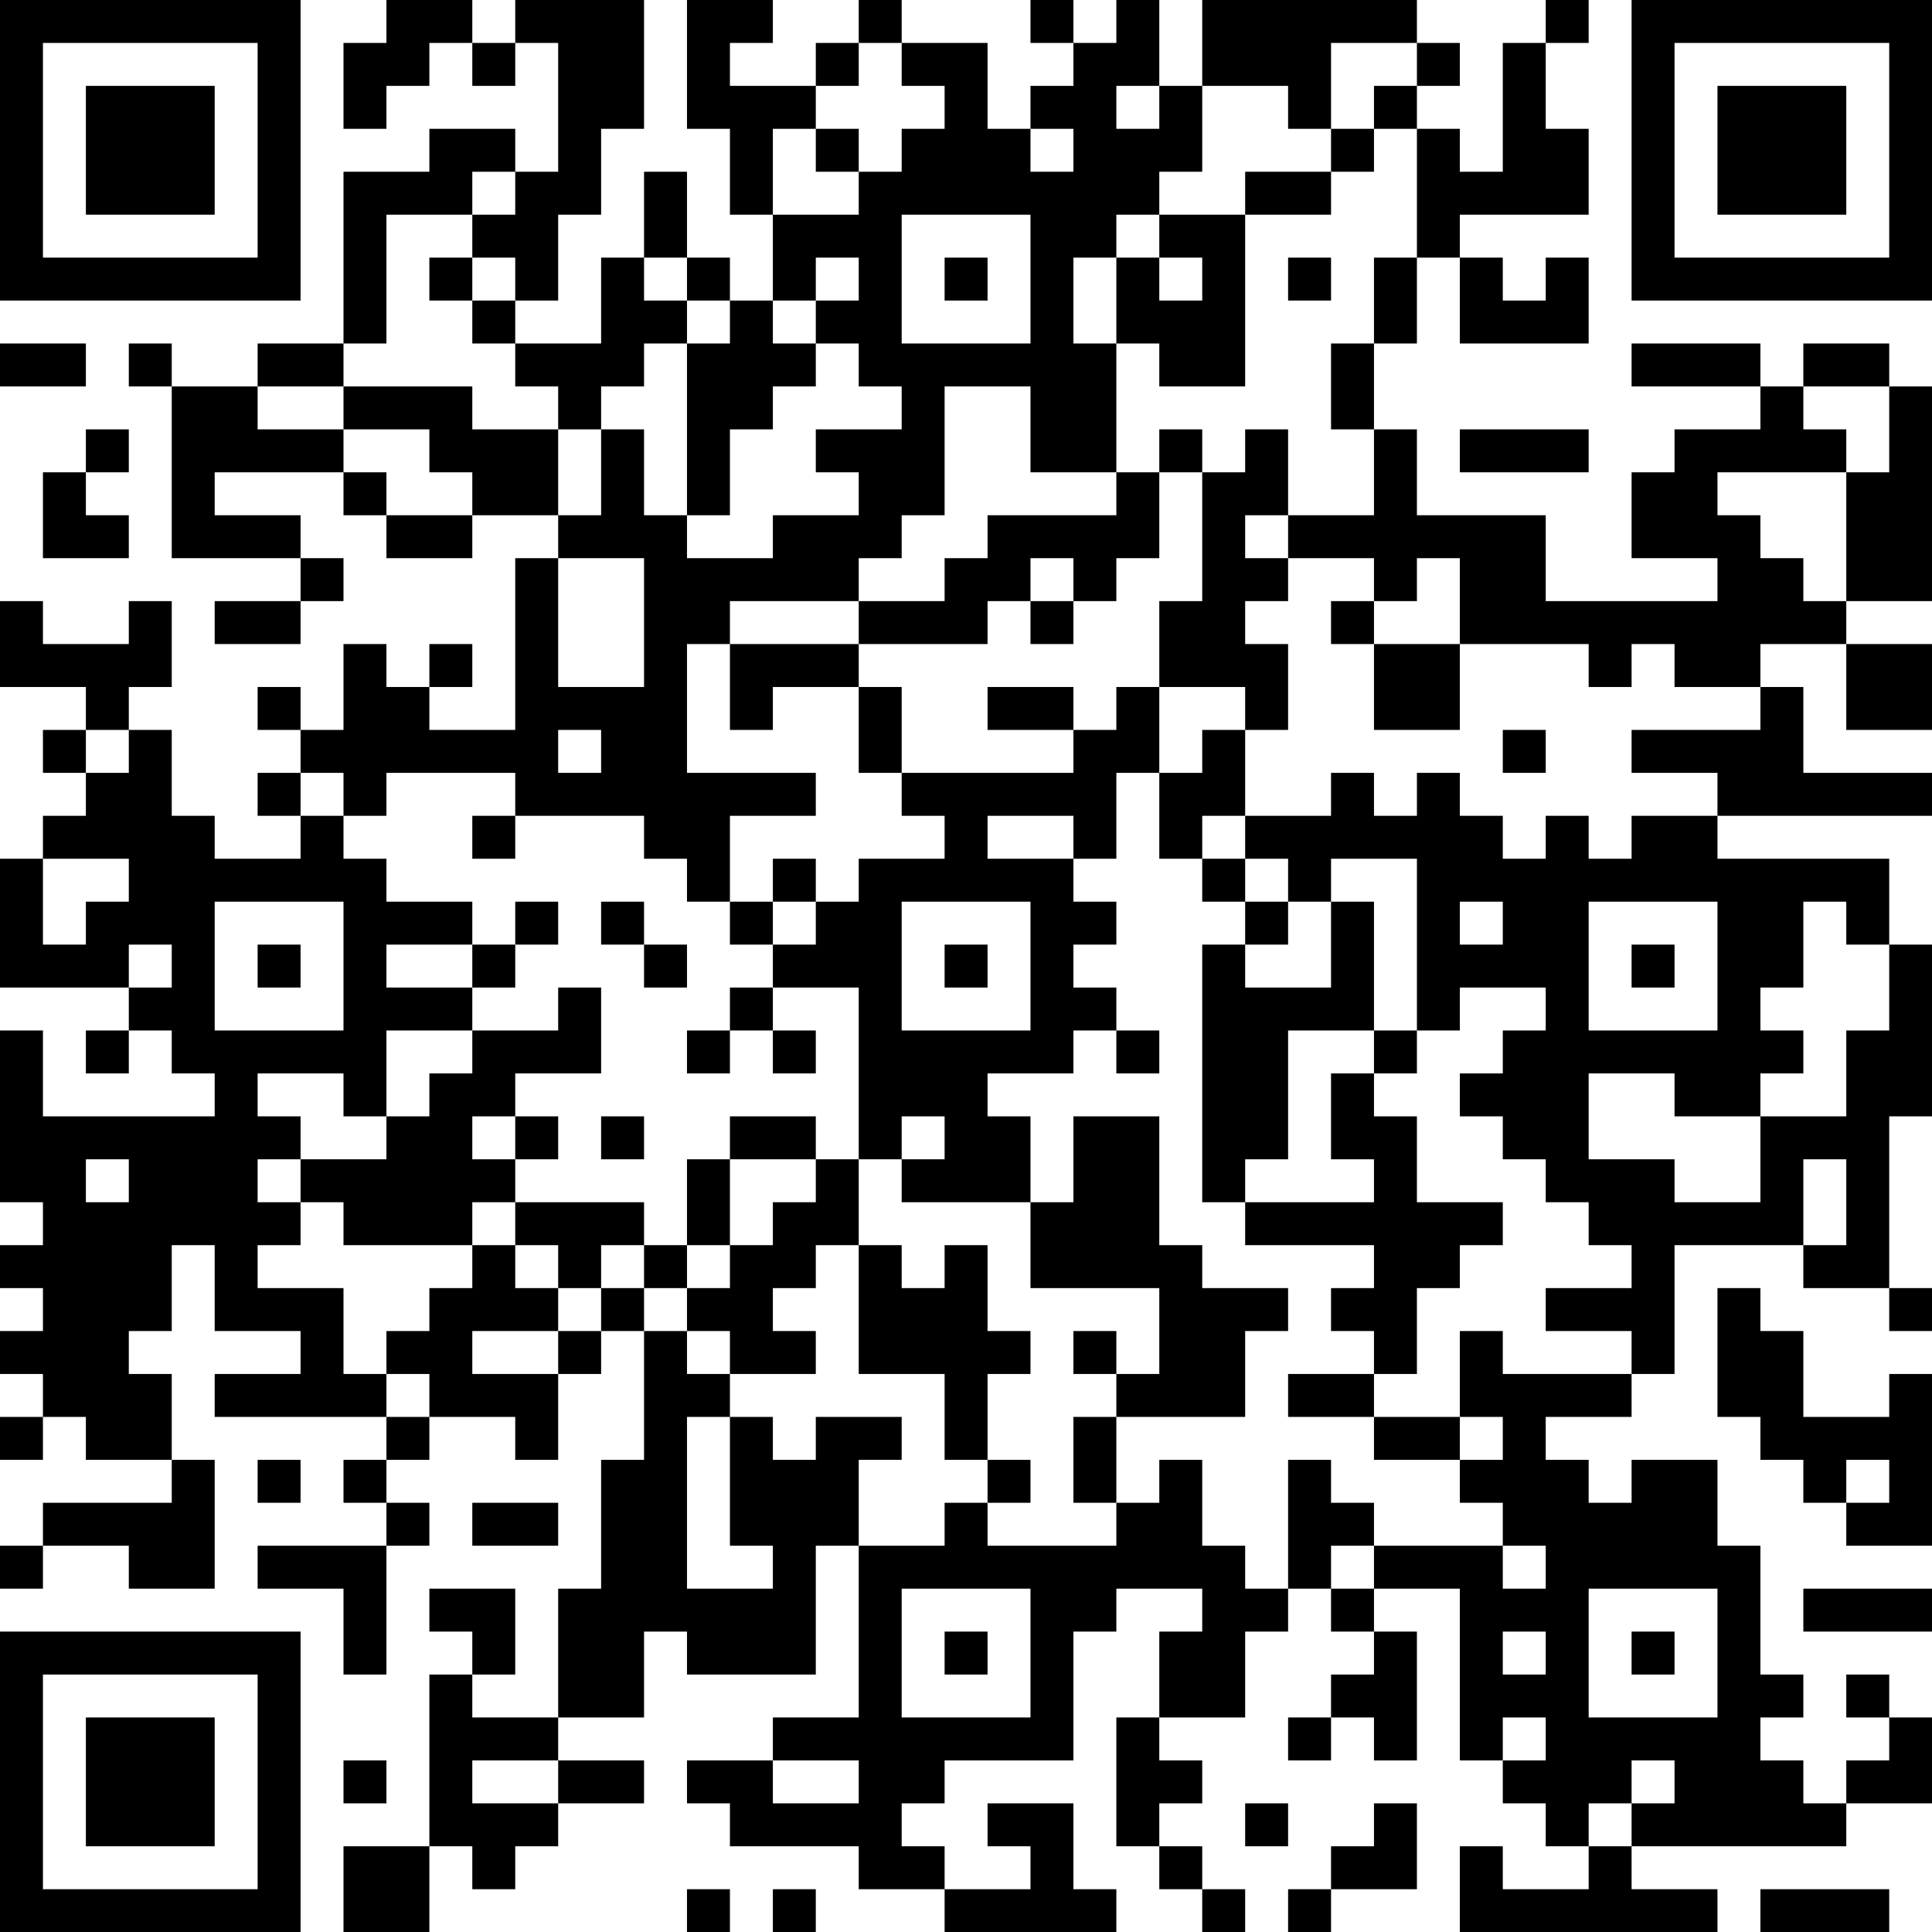 <?xml version="1.0" encoding="UTF-8"?>
<svg xmlns="http://www.w3.org/2000/svg" version="1.1" width="250" height="250" viewBox="0 0 250 250"><rect x="0" y="0" width="250" height="250" fill="#ffffff"/><g transform="scale(5.556)"><g transform="translate(0,0)"><path fill-rule="evenodd" d="M9 0L9 1L8 1L8 3L9 3L9 2L10 2L10 1L11 1L11 2L12 2L12 1L13 1L13 4L12 4L12 3L10 3L10 4L8 4L8 8L6 8L6 9L4 9L4 8L3 8L3 9L4 9L4 13L7 13L7 14L5 14L5 15L7 15L7 14L8 14L8 13L7 13L7 12L5 12L5 11L8 11L8 12L9 12L9 13L11 13L11 12L13 12L13 13L12 13L12 17L10 17L10 16L11 16L11 15L10 15L10 16L9 16L9 15L8 15L8 17L7 17L7 16L6 16L6 17L7 17L7 18L6 18L6 19L7 19L7 20L5 20L5 19L4 19L4 17L3 17L3 16L4 16L4 14L3 14L3 15L1 15L1 14L0 14L0 16L2 16L2 17L1 17L1 18L2 18L2 19L1 19L1 20L0 20L0 23L3 23L3 24L2 24L2 25L3 25L3 24L4 24L4 25L5 25L5 26L1 26L1 24L0 24L0 28L1 28L1 29L0 29L0 30L1 30L1 31L0 31L0 32L1 32L1 33L0 33L0 34L1 34L1 33L2 33L2 34L4 34L4 35L1 35L1 36L0 36L0 37L1 37L1 36L3 36L3 37L5 37L5 34L4 34L4 32L3 32L3 31L4 31L4 29L5 29L5 31L7 31L7 32L5 32L5 33L9 33L9 34L8 34L8 35L9 35L9 36L6 36L6 37L8 37L8 39L9 39L9 36L10 36L10 35L9 35L9 34L10 34L10 33L12 33L12 34L13 34L13 32L14 32L14 31L15 31L15 34L14 34L14 37L13 37L13 40L11 40L11 39L12 39L12 37L10 37L10 38L11 38L11 39L10 39L10 43L8 43L8 45L10 45L10 43L11 43L11 44L12 44L12 43L13 43L13 42L15 42L15 41L13 41L13 40L15 40L15 38L16 38L16 39L19 39L19 36L20 36L20 40L18 40L18 41L16 41L16 42L17 42L17 43L20 43L20 44L22 44L22 45L26 45L26 44L25 44L25 42L23 42L23 43L24 43L24 44L22 44L22 43L21 43L21 42L22 42L22 41L25 41L25 38L26 38L26 37L28 37L28 38L27 38L27 40L26 40L26 43L27 43L27 44L28 44L28 45L29 45L29 44L28 44L28 43L27 43L27 42L28 42L28 41L27 41L27 40L29 40L29 38L30 38L30 37L31 37L31 38L32 38L32 39L31 39L31 40L30 40L30 41L31 41L31 40L32 40L32 41L33 41L33 38L32 38L32 37L34 37L34 41L35 41L35 42L36 42L36 43L37 43L37 44L35 44L35 43L34 43L34 45L40 45L40 44L38 44L38 43L43 43L43 42L45 42L45 40L44 40L44 39L43 39L43 40L44 40L44 41L43 41L43 42L42 42L42 41L41 41L41 40L42 40L42 39L41 39L41 36L40 36L40 34L38 34L38 35L37 35L37 34L36 34L36 33L38 33L38 32L39 32L39 29L42 29L42 30L44 30L44 31L45 31L45 30L44 30L44 26L45 26L45 22L44 22L44 20L40 20L40 19L45 19L45 18L42 18L42 16L41 16L41 15L43 15L43 17L45 17L45 15L43 15L43 14L45 14L45 9L44 9L44 8L42 8L42 9L41 9L41 8L38 8L38 9L41 9L41 10L39 10L39 11L38 11L38 13L40 13L40 14L36 14L36 12L33 12L33 10L32 10L32 8L33 8L33 6L34 6L34 8L37 8L37 6L36 6L36 7L35 7L35 6L34 6L34 5L37 5L37 3L36 3L36 1L37 1L37 0L36 0L36 1L35 1L35 4L34 4L34 3L33 3L33 2L34 2L34 1L33 1L33 0L28 0L28 2L27 2L27 0L26 0L26 1L25 1L25 0L24 0L24 1L25 1L25 2L24 2L24 3L23 3L23 1L21 1L21 0L20 0L20 1L19 1L19 2L17 2L17 1L18 1L18 0L16 0L16 3L17 3L17 5L18 5L18 7L17 7L17 6L16 6L16 4L15 4L15 6L14 6L14 8L12 8L12 7L13 7L13 5L14 5L14 3L15 3L15 0L12 0L12 1L11 1L11 0ZM20 1L20 2L19 2L19 3L18 3L18 5L20 5L20 4L21 4L21 3L22 3L22 2L21 2L21 1ZM31 1L31 3L30 3L30 2L28 2L28 4L27 4L27 5L26 5L26 6L25 6L25 8L26 8L26 11L24 11L24 9L22 9L22 12L21 12L21 13L20 13L20 14L17 14L17 15L16 15L16 18L19 18L19 19L17 19L17 21L16 21L16 20L15 20L15 19L12 19L12 18L9 18L9 19L8 19L8 18L7 18L7 19L8 19L8 20L9 20L9 21L11 21L11 22L9 22L9 23L11 23L11 24L9 24L9 26L8 26L8 25L6 25L6 26L7 26L7 27L6 27L6 28L7 28L7 29L6 29L6 30L8 30L8 32L9 32L9 33L10 33L10 32L9 32L9 31L10 31L10 30L11 30L11 29L12 29L12 30L13 30L13 31L11 31L11 32L13 32L13 31L14 31L14 30L15 30L15 31L16 31L16 32L17 32L17 33L16 33L16 37L18 37L18 36L17 36L17 33L18 33L18 34L19 34L19 33L21 33L21 34L20 34L20 36L22 36L22 35L23 35L23 36L26 36L26 35L27 35L27 34L28 34L28 36L29 36L29 37L30 37L30 34L31 34L31 35L32 35L32 36L31 36L31 37L32 37L32 36L35 36L35 37L36 37L36 36L35 36L35 35L34 35L34 34L35 34L35 33L34 33L34 31L35 31L35 32L38 32L38 31L36 31L36 30L38 30L38 29L37 29L37 28L36 28L36 27L35 27L35 26L34 26L34 25L35 25L35 24L36 24L36 23L34 23L34 24L33 24L33 20L31 20L31 21L30 21L30 20L29 20L29 19L31 19L31 18L32 18L32 19L33 19L33 18L34 18L34 19L35 19L35 20L36 20L36 19L37 19L37 20L38 20L38 19L40 19L40 18L38 18L38 17L41 17L41 16L39 16L39 15L38 15L38 16L37 16L37 15L34 15L34 13L33 13L33 14L32 14L32 13L30 13L30 12L32 12L32 10L31 10L31 8L32 8L32 6L33 6L33 3L32 3L32 2L33 2L33 1ZM26 2L26 3L27 3L27 2ZM19 3L19 4L20 4L20 3ZM24 3L24 4L25 4L25 3ZM31 3L31 4L29 4L29 5L27 5L27 6L26 6L26 8L27 8L27 9L29 9L29 5L31 5L31 4L32 4L32 3ZM11 4L11 5L9 5L9 8L8 8L8 9L6 9L6 10L8 10L8 11L9 11L9 12L11 12L11 11L10 11L10 10L8 10L8 9L11 9L11 10L13 10L13 12L14 12L14 10L15 10L15 12L16 12L16 13L18 13L18 12L20 12L20 11L19 11L19 10L21 10L21 9L20 9L20 8L19 8L19 7L20 7L20 6L19 6L19 7L18 7L18 8L19 8L19 9L18 9L18 10L17 10L17 12L16 12L16 8L17 8L17 7L16 7L16 6L15 6L15 7L16 7L16 8L15 8L15 9L14 9L14 10L13 10L13 9L12 9L12 8L11 8L11 7L12 7L12 6L11 6L11 5L12 5L12 4ZM21 5L21 8L24 8L24 5ZM10 6L10 7L11 7L11 6ZM22 6L22 7L23 7L23 6ZM27 6L27 7L28 7L28 6ZM30 6L30 7L31 7L31 6ZM0 8L0 9L2 9L2 8ZM42 9L42 10L43 10L43 11L40 11L40 12L41 12L41 13L42 13L42 14L43 14L43 11L44 11L44 9ZM2 10L2 11L1 11L1 13L3 13L3 12L2 12L2 11L3 11L3 10ZM27 10L27 11L26 11L26 12L23 12L23 13L22 13L22 14L20 14L20 15L17 15L17 17L18 17L18 16L20 16L20 18L21 18L21 19L22 19L22 20L20 20L20 21L19 21L19 20L18 20L18 21L17 21L17 22L18 22L18 23L17 23L17 24L16 24L16 25L17 25L17 24L18 24L18 25L19 25L19 24L18 24L18 23L20 23L20 27L19 27L19 26L17 26L17 27L16 27L16 29L15 29L15 28L12 28L12 27L13 27L13 26L12 26L12 25L14 25L14 23L13 23L13 24L11 24L11 25L10 25L10 26L9 26L9 27L7 27L7 28L8 28L8 29L11 29L11 28L12 28L12 29L13 29L13 30L14 30L14 29L15 29L15 30L16 30L16 31L17 31L17 32L19 32L19 31L18 31L18 30L19 30L19 29L20 29L20 32L22 32L22 34L23 34L23 35L24 35L24 34L23 34L23 32L24 32L24 31L23 31L23 29L22 29L22 30L21 30L21 29L20 29L20 27L21 27L21 28L24 28L24 30L27 30L27 32L26 32L26 31L25 31L25 32L26 32L26 33L25 33L25 35L26 35L26 33L29 33L29 31L30 31L30 30L28 30L28 29L27 29L27 26L25 26L25 28L24 28L24 26L23 26L23 25L25 25L25 24L26 24L26 25L27 25L27 24L26 24L26 23L25 23L25 22L26 22L26 21L25 21L25 20L26 20L26 18L27 18L27 20L28 20L28 21L29 21L29 22L28 22L28 28L29 28L29 29L32 29L32 30L31 30L31 31L32 31L32 32L30 32L30 33L32 33L32 34L34 34L34 33L32 33L32 32L33 32L33 30L34 30L34 29L35 29L35 28L33 28L33 26L32 26L32 25L33 25L33 24L32 24L32 21L31 21L31 23L29 23L29 22L30 22L30 21L29 21L29 20L28 20L28 19L29 19L29 17L30 17L30 15L29 15L29 14L30 14L30 13L29 13L29 12L30 12L30 10L29 10L29 11L28 11L28 10ZM34 10L34 11L37 11L37 10ZM27 11L27 13L26 13L26 14L25 14L25 13L24 13L24 14L23 14L23 15L20 15L20 16L21 16L21 18L25 18L25 17L26 17L26 16L27 16L27 18L28 18L28 17L29 17L29 16L27 16L27 14L28 14L28 11ZM13 13L13 16L15 16L15 13ZM24 14L24 15L25 15L25 14ZM31 14L31 15L32 15L32 17L34 17L34 15L32 15L32 14ZM23 16L23 17L25 17L25 16ZM2 17L2 18L3 18L3 17ZM13 17L13 18L14 18L14 17ZM35 17L35 18L36 18L36 17ZM11 19L11 20L12 20L12 19ZM23 19L23 20L25 20L25 19ZM1 20L1 22L2 22L2 21L3 21L3 20ZM5 21L5 24L8 24L8 21ZM12 21L12 22L11 22L11 23L12 23L12 22L13 22L13 21ZM14 21L14 22L15 22L15 23L16 23L16 22L15 22L15 21ZM18 21L18 22L19 22L19 21ZM21 21L21 24L24 24L24 21ZM34 21L34 22L35 22L35 21ZM37 21L37 24L40 24L40 21ZM42 21L42 23L41 23L41 24L42 24L42 25L41 25L41 26L39 26L39 25L37 25L37 27L39 27L39 28L41 28L41 26L43 26L43 24L44 24L44 22L43 22L43 21ZM3 22L3 23L4 23L4 22ZM6 22L6 23L7 23L7 22ZM22 22L22 23L23 23L23 22ZM38 22L38 23L39 23L39 22ZM30 24L30 27L29 27L29 28L32 28L32 27L31 27L31 25L32 25L32 24ZM11 26L11 27L12 27L12 26ZM14 26L14 27L15 27L15 26ZM21 26L21 27L22 27L22 26ZM2 27L2 28L3 28L3 27ZM17 27L17 29L16 29L16 30L17 30L17 29L18 29L18 28L19 28L19 27ZM42 27L42 29L43 29L43 27ZM40 30L40 33L41 33L41 34L42 34L42 35L43 35L43 36L45 36L45 32L44 32L44 33L42 33L42 31L41 31L41 30ZM6 34L6 35L7 35L7 34ZM43 34L43 35L44 35L44 34ZM11 35L11 36L13 36L13 35ZM21 37L21 40L24 40L24 37ZM37 37L37 40L40 40L40 37ZM42 37L42 38L45 38L45 37ZM22 38L22 39L23 39L23 38ZM35 38L35 39L36 39L36 38ZM38 38L38 39L39 39L39 38ZM35 40L35 41L36 41L36 40ZM8 41L8 42L9 42L9 41ZM11 41L11 42L13 42L13 41ZM18 41L18 42L20 42L20 41ZM38 41L38 42L37 42L37 43L38 43L38 42L39 42L39 41ZM29 42L29 43L30 43L30 42ZM32 42L32 43L31 43L31 44L30 44L30 45L31 45L31 44L33 44L33 42ZM16 44L16 45L17 45L17 44ZM18 44L18 45L19 45L19 44ZM41 44L41 45L44 45L44 44ZM0 0L0 7L7 7L7 0ZM1 1L1 6L6 6L6 1ZM2 2L2 5L5 5L5 2ZM38 0L38 7L45 7L45 0ZM39 1L39 6L44 6L44 1ZM40 2L40 5L43 5L43 2ZM0 38L0 45L7 45L7 38ZM1 39L1 44L6 44L6 39ZM2 40L2 43L5 43L5 40Z" fill="#000000"/></g></g></svg>
